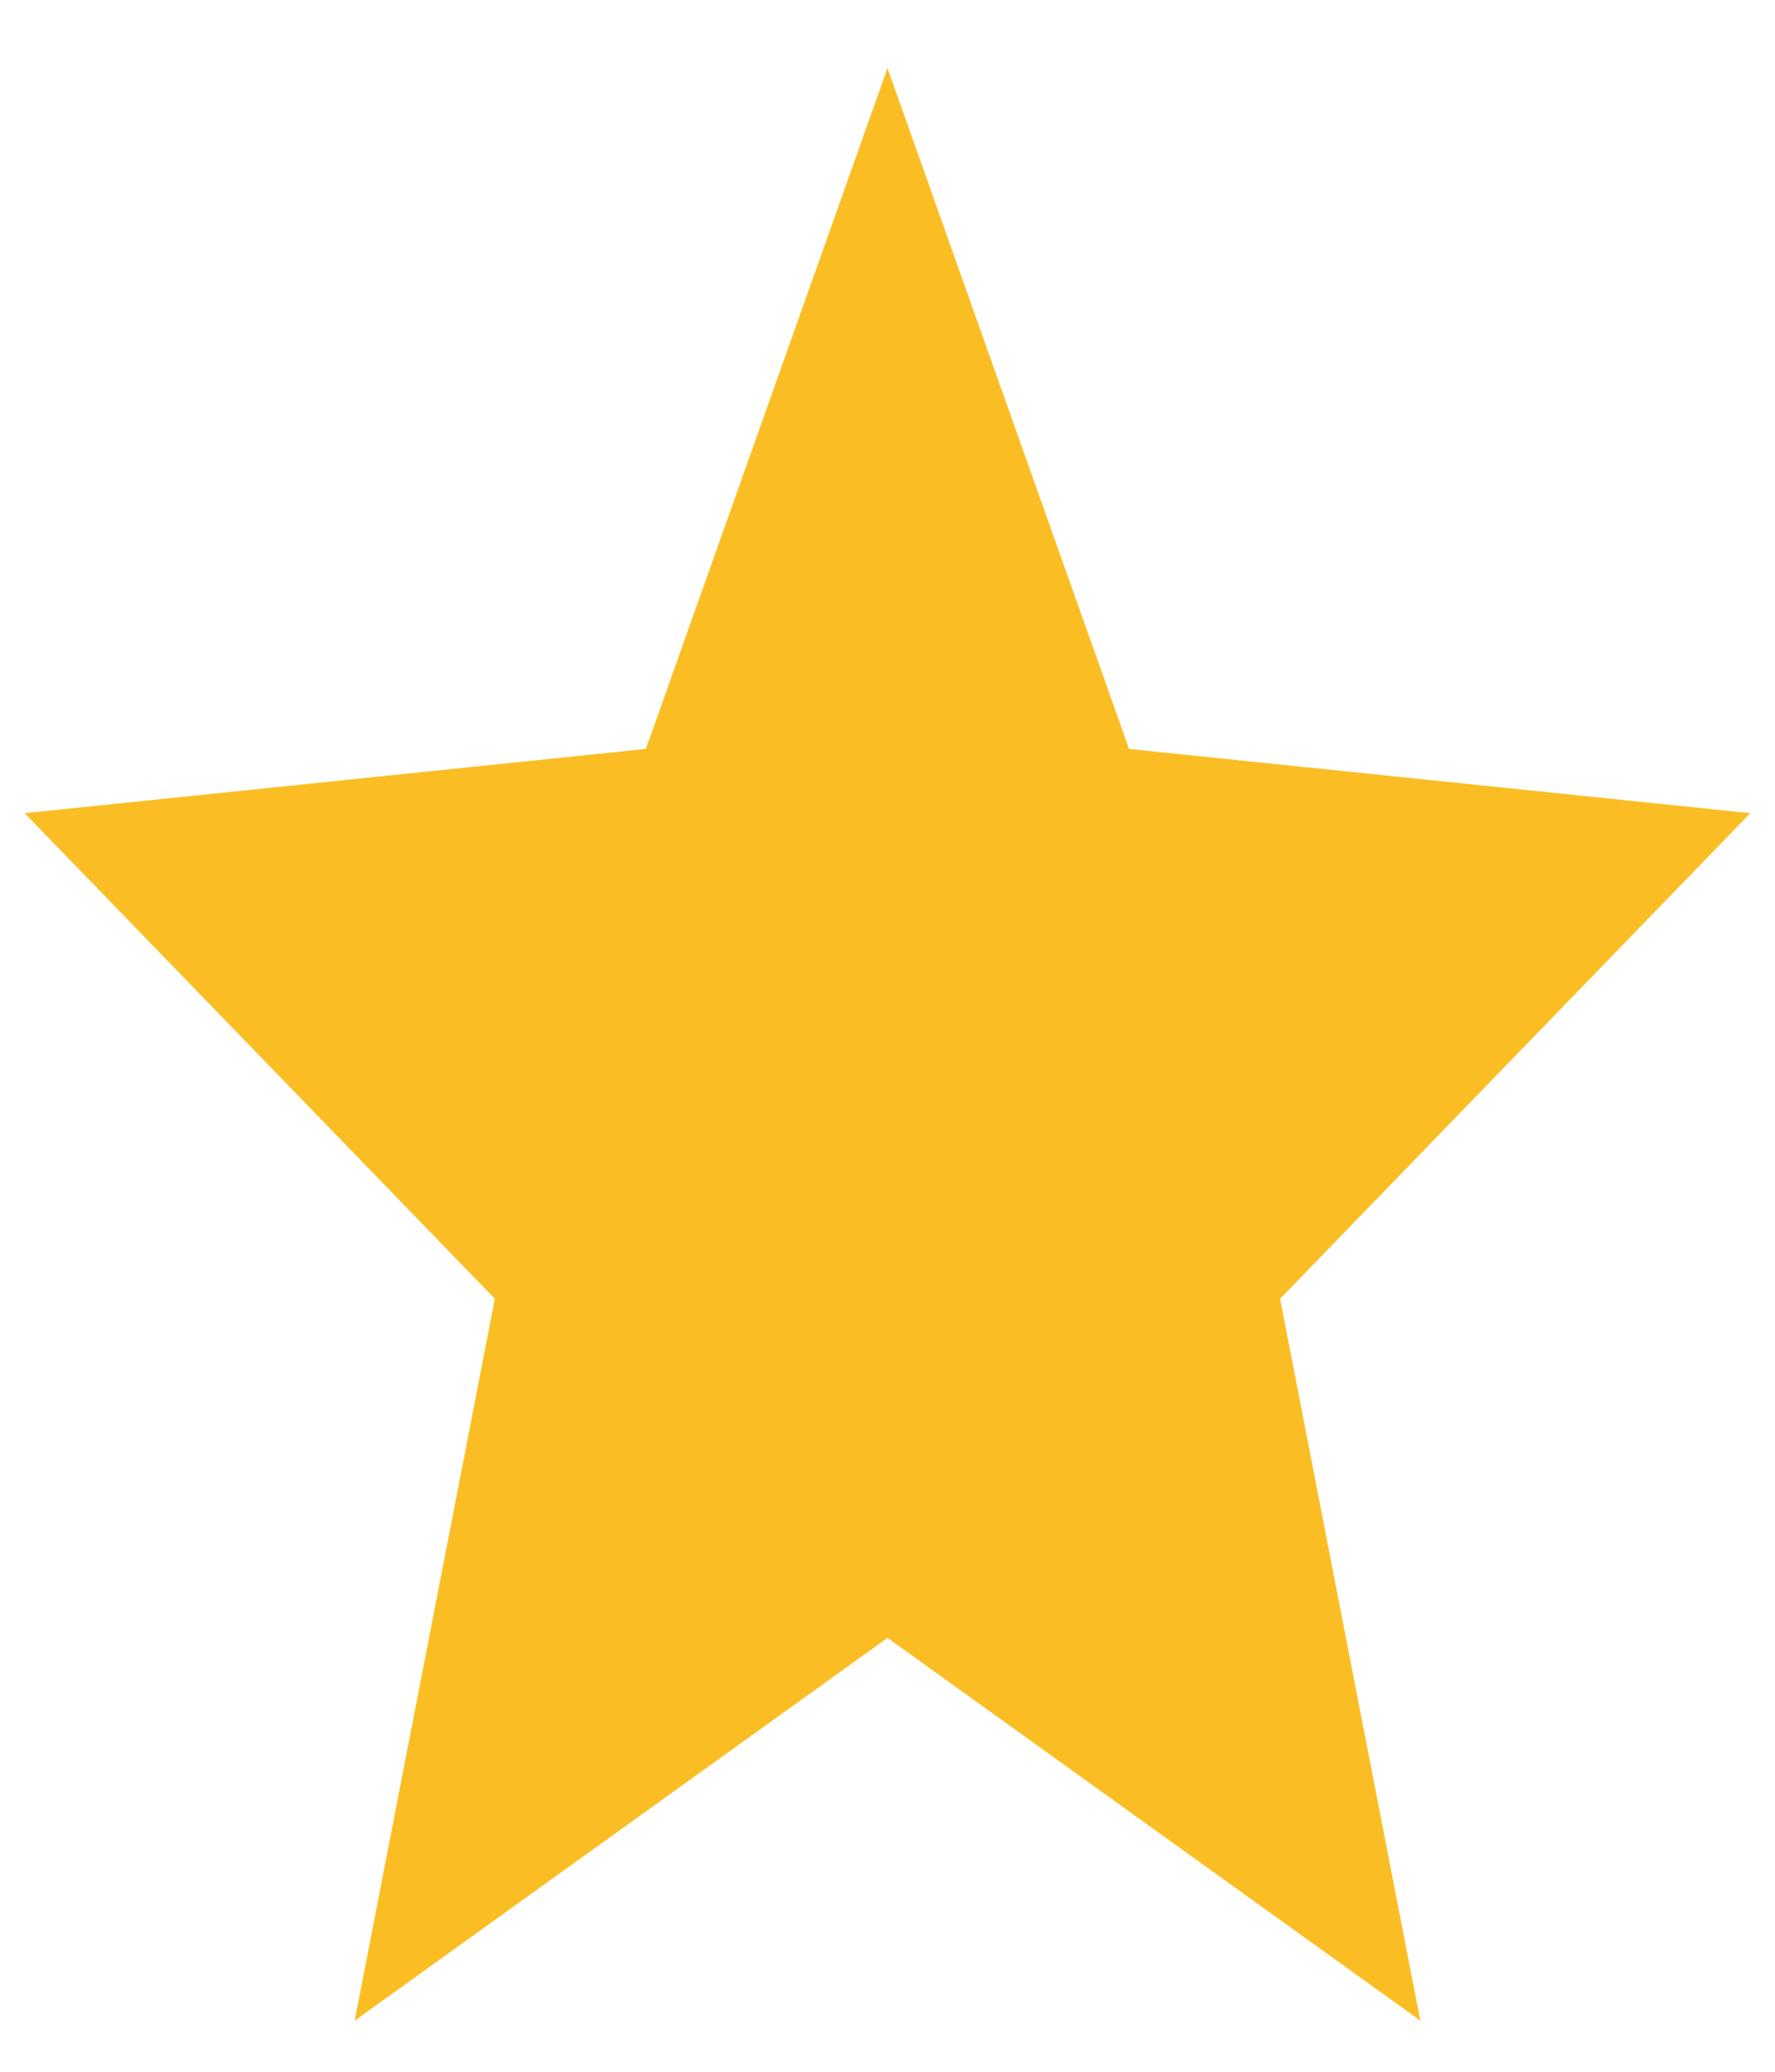 <svg width="24" height="28" viewBox="0 0 24 28" fill="none" xmlns="http://www.w3.org/2000/svg">
<path d="M4.796 27.309L6.691 17.553L0.333 10.99L8.733 10.122L12 0.921L15.266 10.122L23.666 10.99L17.308 17.553L19.204 27.309L12 22.136L4.796 27.309Z" fill="#FABE24"/>
</svg>
